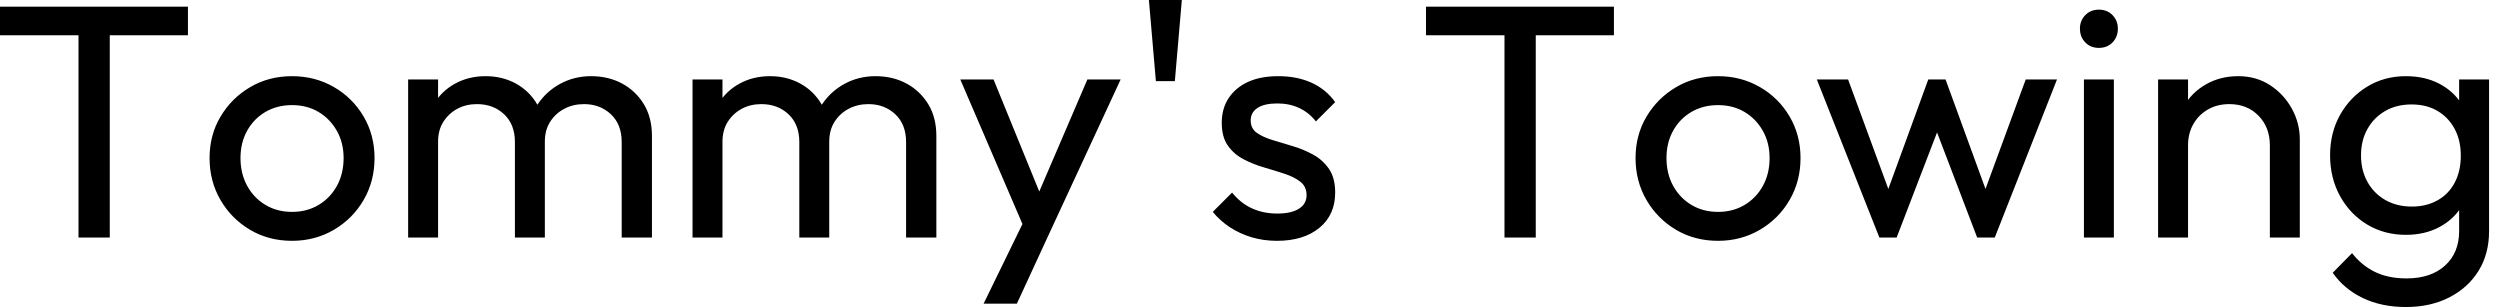 <svg baseProfile="full" height="28" version="1.1" viewBox="0 0 228 28" width="228" xmlns="http://www.w3.org/2000/svg" xmlns:ev="http://www.w3.org/2001/xml-events" xmlns:xlink="http://www.w3.org/1999/xlink"><defs /><g><path d="M8.069 21.66V1.213H10.921V21.66ZM0.91 3.216V0.607H18.05V3.216Z M27.545 21.963Q25.421 21.963 23.723 20.962Q22.024 19.961 21.023 18.247Q20.022 16.533 20.022 14.41Q20.022 12.316 21.023 10.633Q22.024 8.949 23.723 7.948Q25.421 6.947 27.545 6.947Q29.638 6.947 31.352 7.933Q33.066 8.919 34.067 10.618Q35.068 12.316 35.068 14.41Q35.068 16.533 34.067 18.247Q33.066 19.961 31.352 20.962Q29.638 21.963 27.545 21.963ZM27.545 19.324Q28.91 19.324 29.972 18.687Q31.034 18.05 31.64 16.943Q32.247 15.835 32.247 14.41Q32.247 13.014 31.625 11.922Q31.003 10.83 29.957 10.208Q28.91 9.586 27.545 9.586Q26.18 9.586 25.118 10.208Q24.056 10.83 23.45 11.922Q22.843 13.014 22.843 14.41Q22.843 15.835 23.45 16.943Q24.056 18.05 25.118 18.687Q26.18 19.324 27.545 19.324Z M38.132 21.66V7.25H40.862V21.66ZM47.87 21.66V12.953Q47.87 11.346 46.884 10.42Q45.898 9.495 44.412 9.495Q43.411 9.495 42.622 9.92Q41.833 10.345 41.348 11.103Q40.862 11.861 40.862 12.923L39.74 12.377Q39.74 10.739 40.453 9.525Q41.166 8.312 42.41 7.629Q43.653 6.947 45.2 6.947Q46.717 6.947 47.946 7.614Q49.174 8.282 49.887 9.495Q50.6 10.709 50.6 12.377V21.66ZM57.608 21.66V12.953Q57.608 11.346 56.622 10.42Q55.636 9.495 54.18 9.495Q53.179 9.495 52.375 9.92Q51.571 10.345 51.086 11.103Q50.6 11.861 50.6 12.923L49.053 12.377Q49.144 10.709 49.948 9.51Q50.752 8.312 52.026 7.629Q53.3 6.947 54.817 6.947Q56.394 6.947 57.638 7.614Q58.882 8.282 59.625 9.495Q60.368 10.709 60.368 12.407V21.66Z M64.069 21.66V7.25H66.8V21.66ZM73.807 21.66V12.953Q73.807 11.346 72.821 10.42Q71.835 9.495 70.349 9.495Q69.348 9.495 68.559 9.92Q67.77 10.345 67.285 11.103Q66.8 11.861 66.8 12.923L65.677 12.377Q65.677 10.739 66.39 9.525Q67.103 8.312 68.347 7.629Q69.59 6.947 71.138 6.947Q72.654 6.947 73.883 7.614Q75.112 8.282 75.824 9.495Q76.537 10.709 76.537 12.377V21.66ZM83.545 21.66V12.953Q83.545 11.346 82.559 10.42Q81.573 9.495 80.117 9.495Q79.116 9.495 78.312 9.92Q77.508 10.345 77.023 11.103Q76.537 11.861 76.537 12.923L74.99 12.377Q75.081 10.709 75.885 9.51Q76.689 8.312 77.963 7.629Q79.237 6.947 80.754 6.947Q82.332 6.947 83.575 7.614Q84.819 8.282 85.562 9.495Q86.306 10.709 86.306 12.407V21.66Z M94.739 21.781 88.49 7.25H91.523L96.165 18.626H95.194L100.078 7.25H103.112L96.377 21.781ZM90.613 27.697 94.86 18.99 96.377 21.781 93.647 27.697Z M106.327 7.402 105.69 0.0H108.693L108.056 7.402Z M117.369 21.963Q116.156 21.963 115.079 21.645Q114.002 21.326 113.092 20.735Q112.182 20.143 111.515 19.324L113.274 17.564Q114.063 18.535 115.094 19.005Q116.126 19.476 117.4 19.476Q118.674 19.476 119.372 19.036Q120.069 18.596 120.069 17.807Q120.069 17.018 119.508 16.579Q118.947 16.139 118.067 15.85Q117.187 15.562 116.202 15.274Q115.216 14.986 114.336 14.531Q113.456 14.076 112.895 13.287Q112.334 12.498 112.334 11.194Q112.334 9.889 112.971 8.934Q113.608 7.978 114.745 7.463Q115.883 6.947 117.491 6.947Q119.19 6.947 120.509 7.538Q121.829 8.13 122.678 9.313L120.919 11.073Q120.312 10.284 119.417 9.859Q118.522 9.434 117.4 9.434Q116.217 9.434 115.595 9.844Q114.973 10.254 114.973 10.982Q114.973 11.71 115.519 12.104Q116.065 12.498 116.96 12.771Q117.855 13.044 118.826 13.333Q119.796 13.621 120.676 14.106Q121.556 14.592 122.117 15.411Q122.678 16.23 122.678 17.564Q122.678 19.597 121.237 20.78Q119.796 21.963 117.369 21.963Z  M138.119 21.66V1.213H140.971V21.66ZM130.96 3.216V0.607H148.1V3.216Z M157.595 21.963Q155.471 21.963 153.772 20.962Q152.074 19.961 151.073 18.247Q150.072 16.533 150.072 14.41Q150.072 12.316 151.073 10.633Q152.074 8.949 153.772 7.948Q155.471 6.947 157.595 6.947Q159.688 6.947 161.402 7.933Q163.116 8.919 164.117 10.618Q165.118 12.316 165.118 14.41Q165.118 16.533 164.117 18.247Q163.116 19.961 161.402 20.962Q159.688 21.963 157.595 21.963ZM157.595 19.324Q158.96 19.324 160.022 18.687Q161.083 18.05 161.69 16.943Q162.297 15.835 162.297 14.41Q162.297 13.014 161.675 11.922Q161.053 10.83 160.007 10.208Q158.96 9.586 157.595 9.586Q156.23 9.586 155.168 10.208Q154.106 10.83 153.499 11.922Q152.893 13.014 152.893 14.41Q152.893 15.835 153.499 16.943Q154.106 18.05 155.168 18.687Q156.23 19.324 157.595 19.324Z M172.308 21.66 166.605 7.25H169.456L173.582 18.475H172.672L176.767 7.25H178.345L182.44 18.475H181.53L185.655 7.25H188.507L182.834 21.66H181.226L177.07 10.769H178.072L173.885 21.66Z M190.964 21.66V7.25H193.694V21.66ZM192.329 4.368Q191.571 4.368 191.086 3.868Q190.6 3.367 190.6 2.609Q190.6 1.881 191.086 1.38Q191.571 0.88 192.329 0.88Q193.088 0.88 193.573 1.38Q194.059 1.881 194.059 2.609Q194.059 3.367 193.573 3.868Q193.088 4.368 192.329 4.368Z M207.922 21.66V13.257Q207.922 11.619 206.891 10.557Q205.859 9.495 204.221 9.495Q203.129 9.495 202.28 9.98Q201.43 10.466 200.945 11.315Q200.459 12.165 200.459 13.257L199.337 12.62Q199.337 10.982 200.065 9.707Q200.793 8.433 202.098 7.69Q203.402 6.947 205.04 6.947Q206.678 6.947 207.937 7.766Q209.196 8.585 209.924 9.905Q210.652 11.224 210.652 12.711V21.66ZM197.729 21.66V7.25H200.459V21.66Z M220.329 28.0Q218.115 28.0 216.401 27.181Q214.687 26.362 213.655 24.875L215.415 23.086Q216.295 24.208 217.508 24.8Q218.722 25.391 220.39 25.391Q222.605 25.391 223.894 24.223Q225.183 23.055 225.183 21.083V17.504L225.668 14.258L225.183 11.042V7.25H227.913V21.083Q227.913 23.146 226.958 24.693Q226.002 26.241 224.288 27.12Q222.574 28.0 220.329 28.0ZM220.329 21.417Q218.358 21.417 216.795 20.477Q215.233 19.536 214.323 17.883Q213.413 16.23 213.413 14.167Q213.413 12.104 214.323 10.481Q215.233 8.858 216.795 7.902Q218.358 6.947 220.329 6.947Q222.028 6.947 223.333 7.614Q224.637 8.282 225.411 9.48Q226.184 10.678 226.245 12.286V16.108Q226.154 17.686 225.38 18.884Q224.607 20.082 223.302 20.75Q221.998 21.417 220.329 21.417ZM220.875 18.839Q222.21 18.839 223.226 18.262Q224.243 17.686 224.789 16.639Q225.335 15.593 225.335 14.197Q225.335 12.802 224.774 11.755Q224.212 10.709 223.211 10.117Q222.21 9.525 220.845 9.525Q219.48 9.525 218.449 10.117Q217.417 10.709 216.826 11.755Q216.234 12.802 216.234 14.167Q216.234 15.532 216.826 16.594Q217.417 17.655 218.464 18.247Q219.51 18.839 220.875 18.839Z " fill="rgb(0,0,0)" transform="translate(-0.91, 0)" /></g></svg>